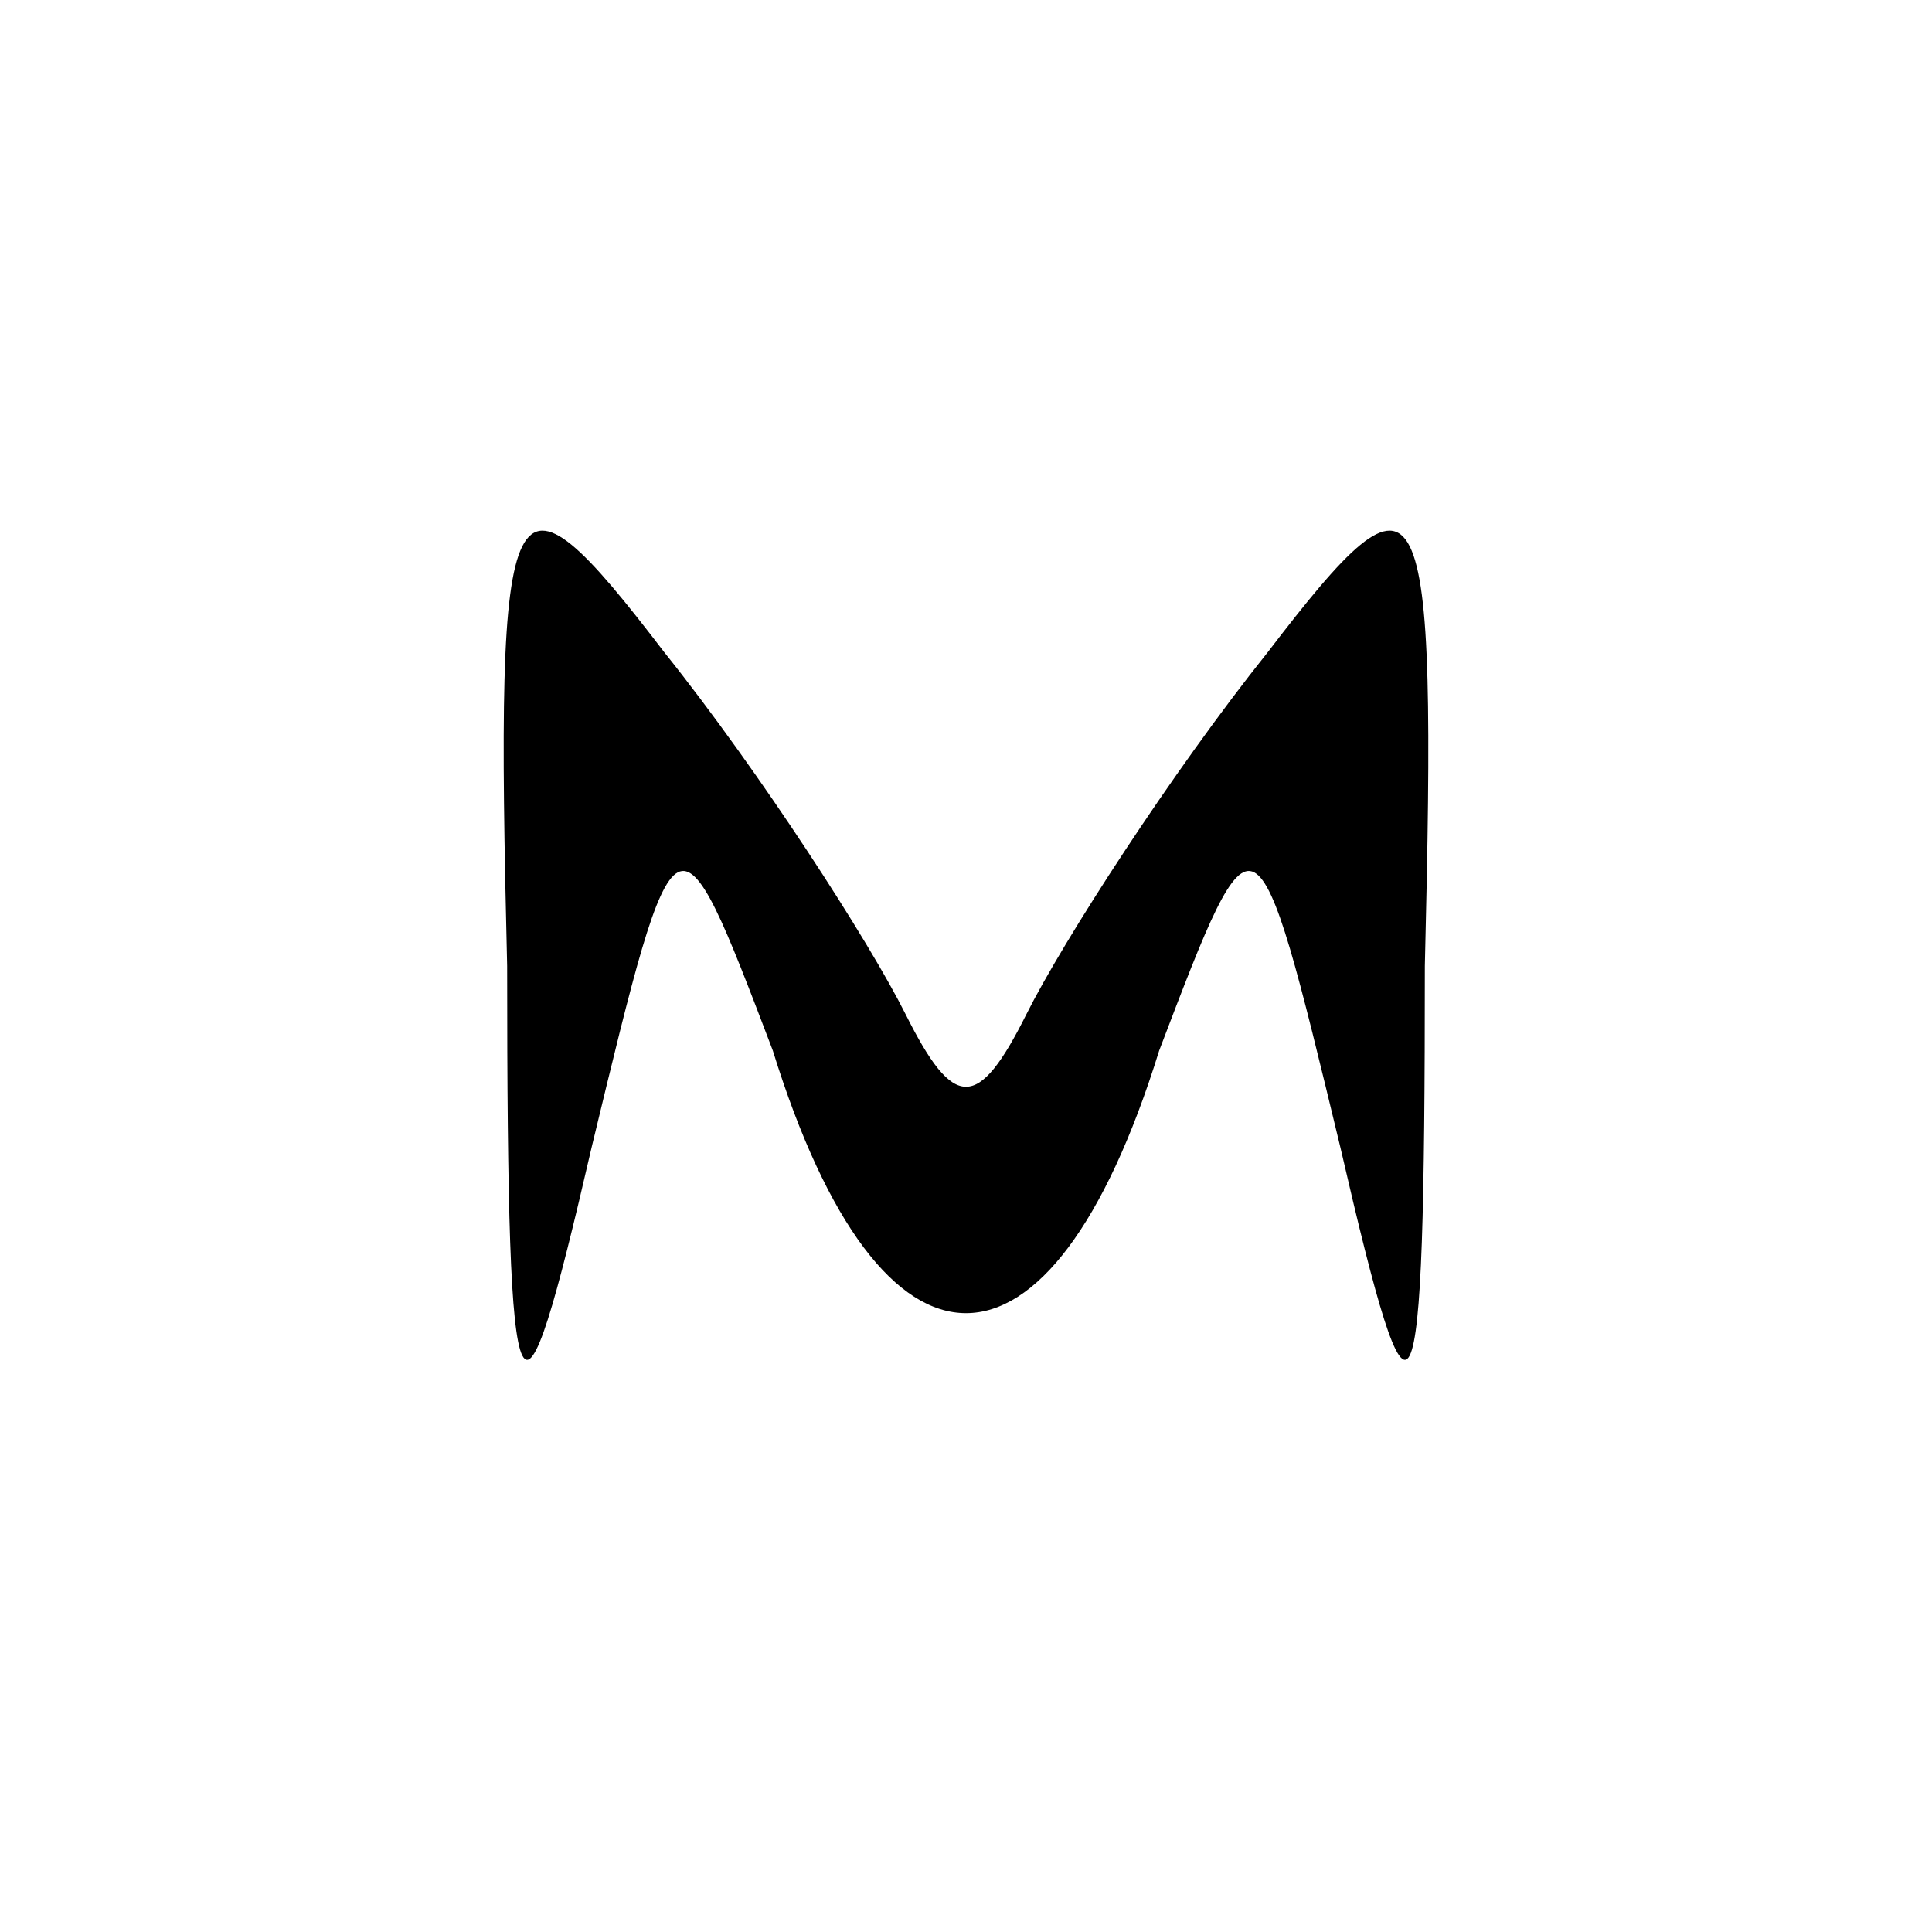 <?xml version="1.0" encoding="UTF-8" standalone="no"?> <svg xmlns="http://www.w3.org/2000/svg" version="1.0" width="16pt" height="16pt" viewBox="0 0 16 16" preserveAspectRatio="xMidYMid meet"><g transform="translate(0,16) scale(0.1,-0.1)" fill="#000000" stroke="none"><path d="M42 80 c0 -40 1 -41 7 -15 7 29 7 29 15 8 9 -29 23 -29 32 0 8 21 8 21 15 -8 6 -26 7 -25 7 15 1 41 0 43 -13 26 -8 -10 -17 -24 -20 -30 -4 -8 -6 -8 -10 0 -3 6 -12 20 -20 30 -13 17 -14 15 -13 -26z"></path></g></svg> 